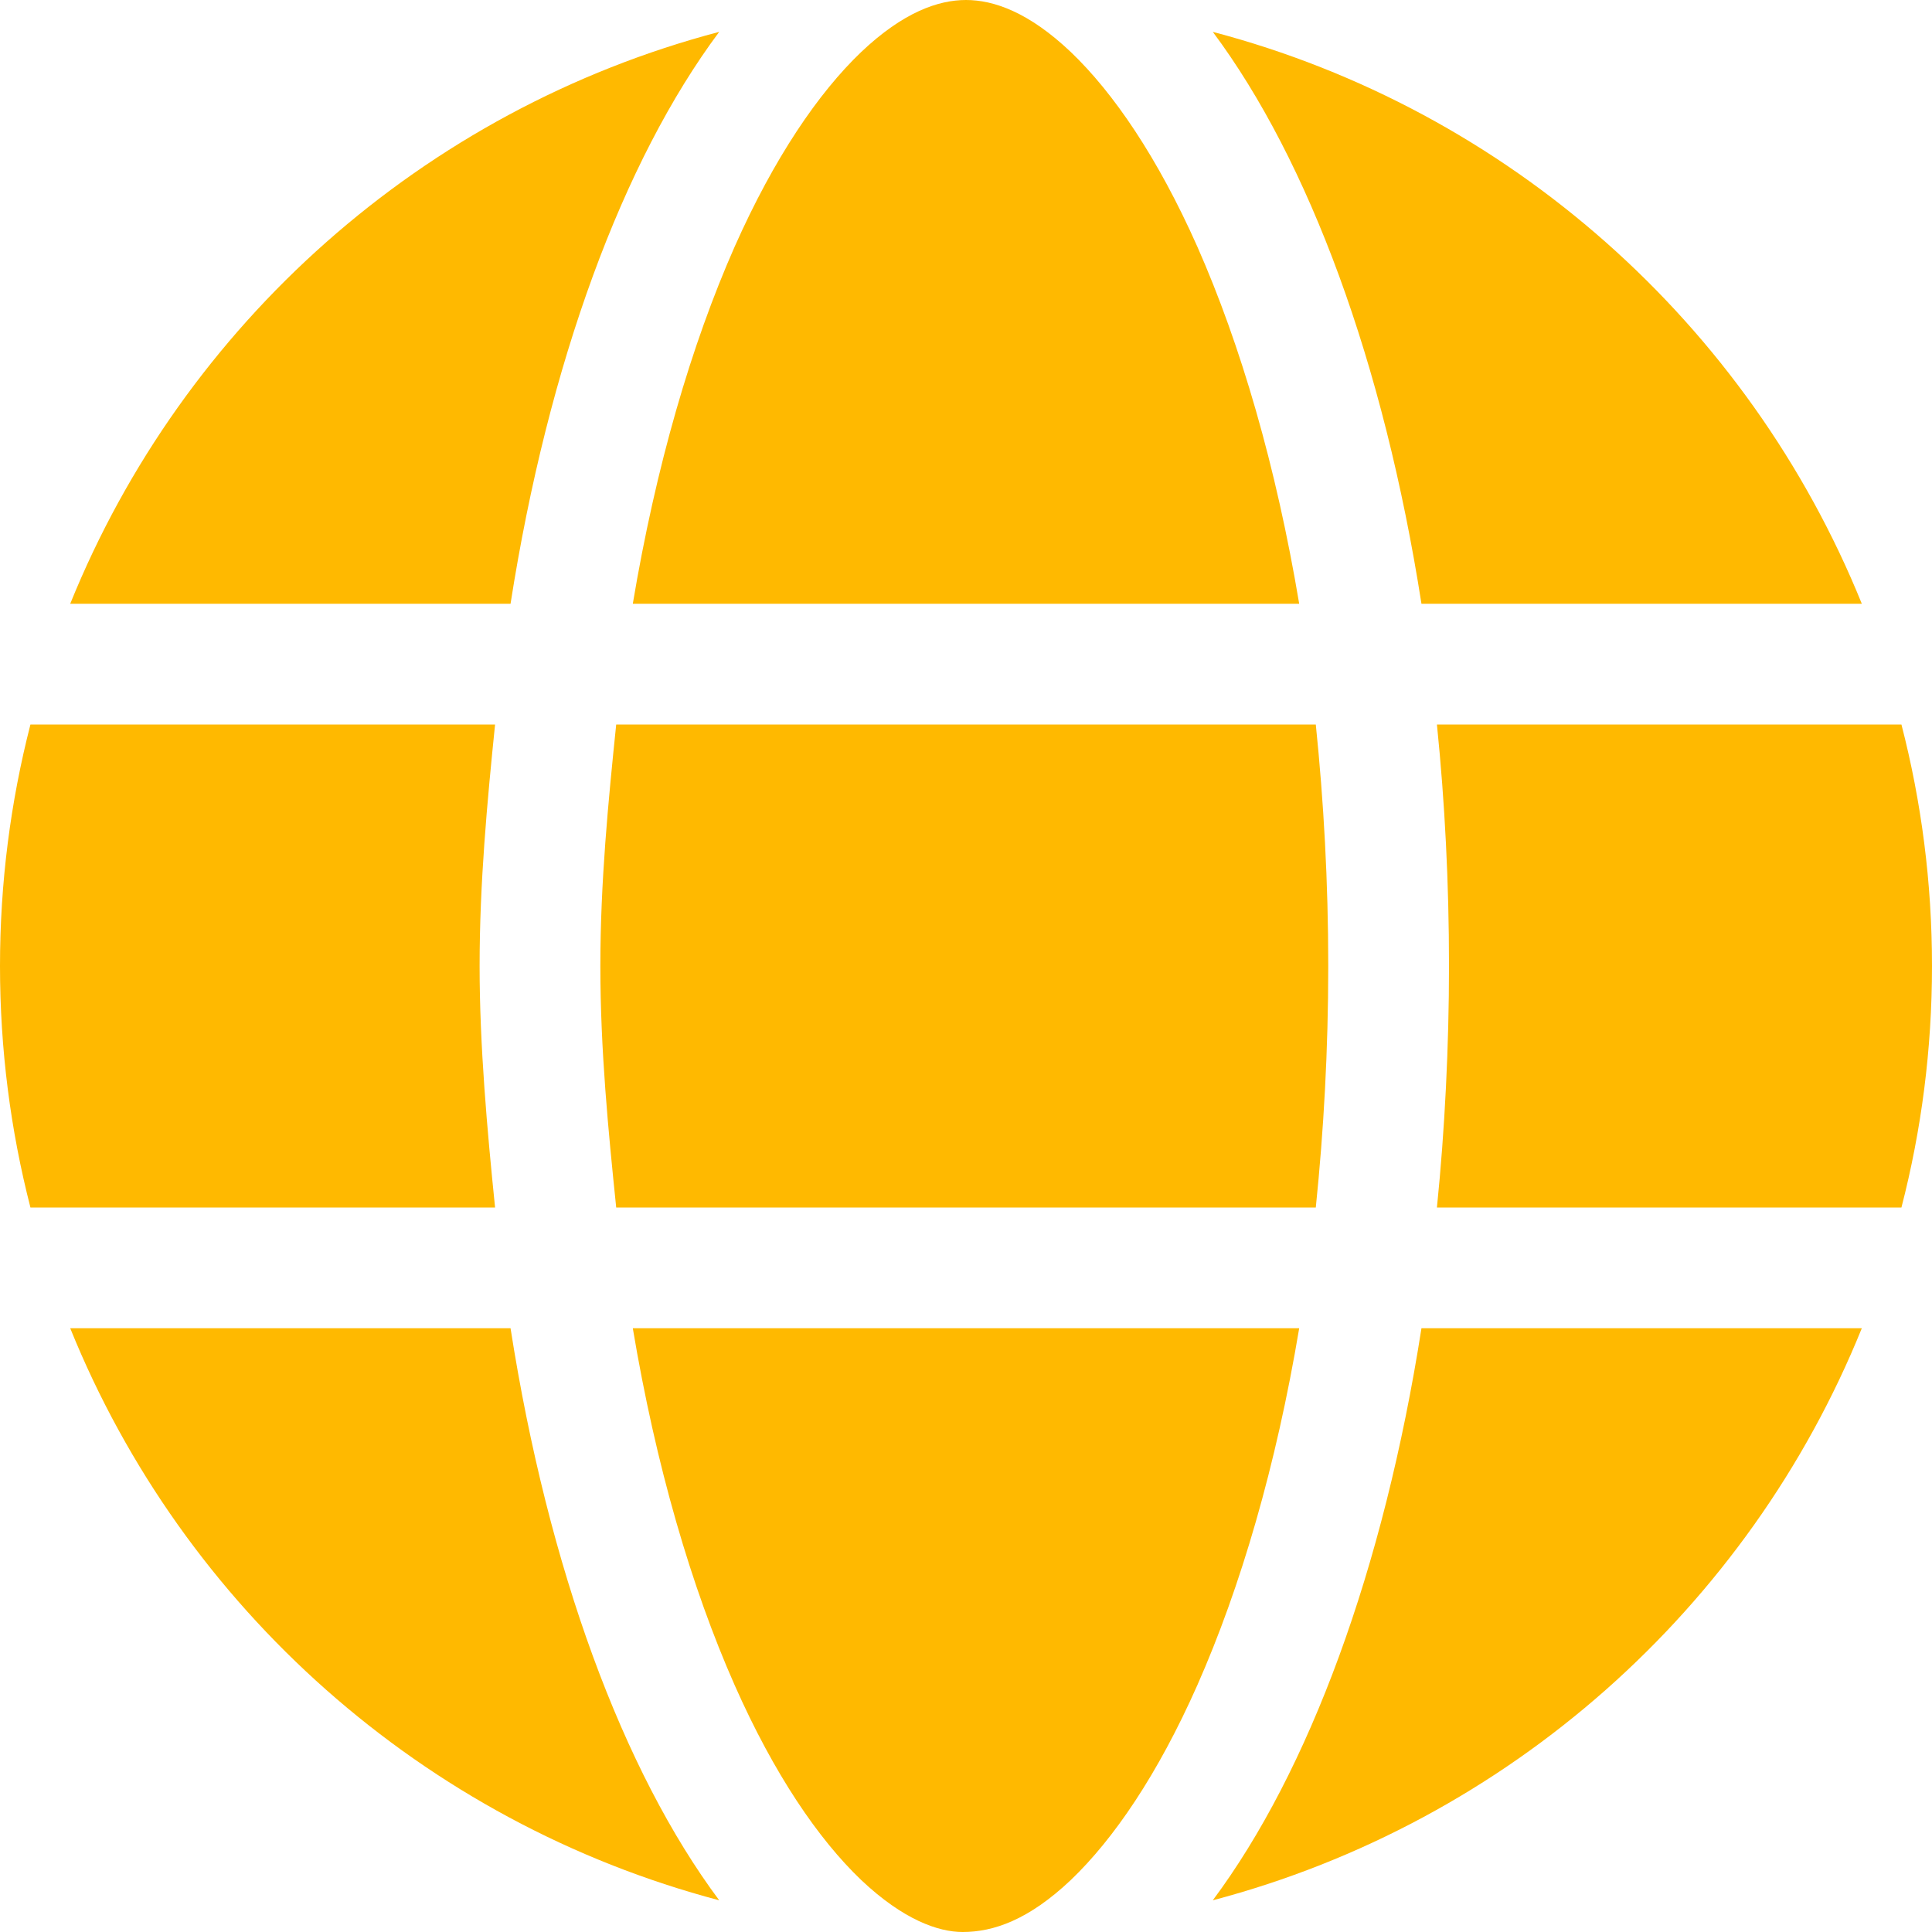 <?xml version="1.0" encoding="UTF-8" standalone="no"?>
<!DOCTYPE svg PUBLIC "-//W3C//DTD SVG 1.1//EN" "http://www.w3.org/Graphics/SVG/1.1/DTD/svg11.dtd">
<svg width="100%" height="100%" viewBox="0 0 512 512" version="1.1" xmlns="http://www.w3.org/2000/svg" xmlns:xlink="http://www.w3.org/1999/xlink" xml:space="preserve" xmlns:serif="http://www.serif.com/" style="fill-rule:evenodd;clip-rule:evenodd;stroke-linejoin:round;stroke-miterlimit:2;">
    <path d="M352,256C352,278.2 350.8,299.6 348.7,320L163.3,320C161.2,299.6 159.1,278.2 159.1,256C159.1,233.8 161.2,212.4 163.3,192L348.7,192C350.8,212.4 352,233.8 352,256ZM503.9,192C509.2,212.5 512,233.9 512,256C512,278.1 509.2,299.5 503.9,320L380.8,320C382.9,299.4 384,277.1 384,256C384,234 382.9,212.6 380.8,192L503.9,192ZM493.4,160L376.7,160C366.7,96.14 346.9,42.62 321.4,8.442C399.8,29.09 463.4,85.94 493.4,160ZM344.3,160L167.7,160C173.8,123.6 183.2,91.38 194.7,65.35C205.2,41.74 216.9,24.61 228.2,13.81C239.4,3.178 248.7,0 256,0C263.3,0 272.6,3.178 283.8,13.81C295.1,24.61 306.8,41.74 317.3,65.35C328.8,91.38 338.2,123.6 344.3,160ZM18.61,160C48.59,85.94 112.2,29.09 190.6,8.442C165.1,42.62 145.3,96.14 135.3,160L18.61,160ZM131.2,192C129.1,212.6 127.1,234 127.1,256C127.1,277.1 129.1,299.4 131.2,320L8.065,320C2.8,299.5 0,278.1 0,256C0,233.9 2.8,212.5 8.065,192L131.2,192ZM194.7,446.6C183.2,420.6 173.8,388.4 167.7,352L344.3,352C338.2,388.4 328.8,420.6 317.3,446.6C306.8,470.3 295.1,487.4 283.8,498.2C272.6,508.8 263.3,512 255.1,512C248.7,512 239.4,508.8 228.2,498.2C216.9,487.4 205.2,470.3 194.7,446.6ZM190.6,503.6C112.2,482.9 48.59,426.1 18.61,352L135.3,352C145.3,415.9 165.1,469.4 190.6,503.6ZM321.4,503.6C346.9,469.4 366.7,415.9 376.7,352L493.4,352C463.4,426.1 399.8,482.9 321.4,503.6Z" style="fill:rgb(255,185,0);fill-rule:nonzero;"/>
</svg>